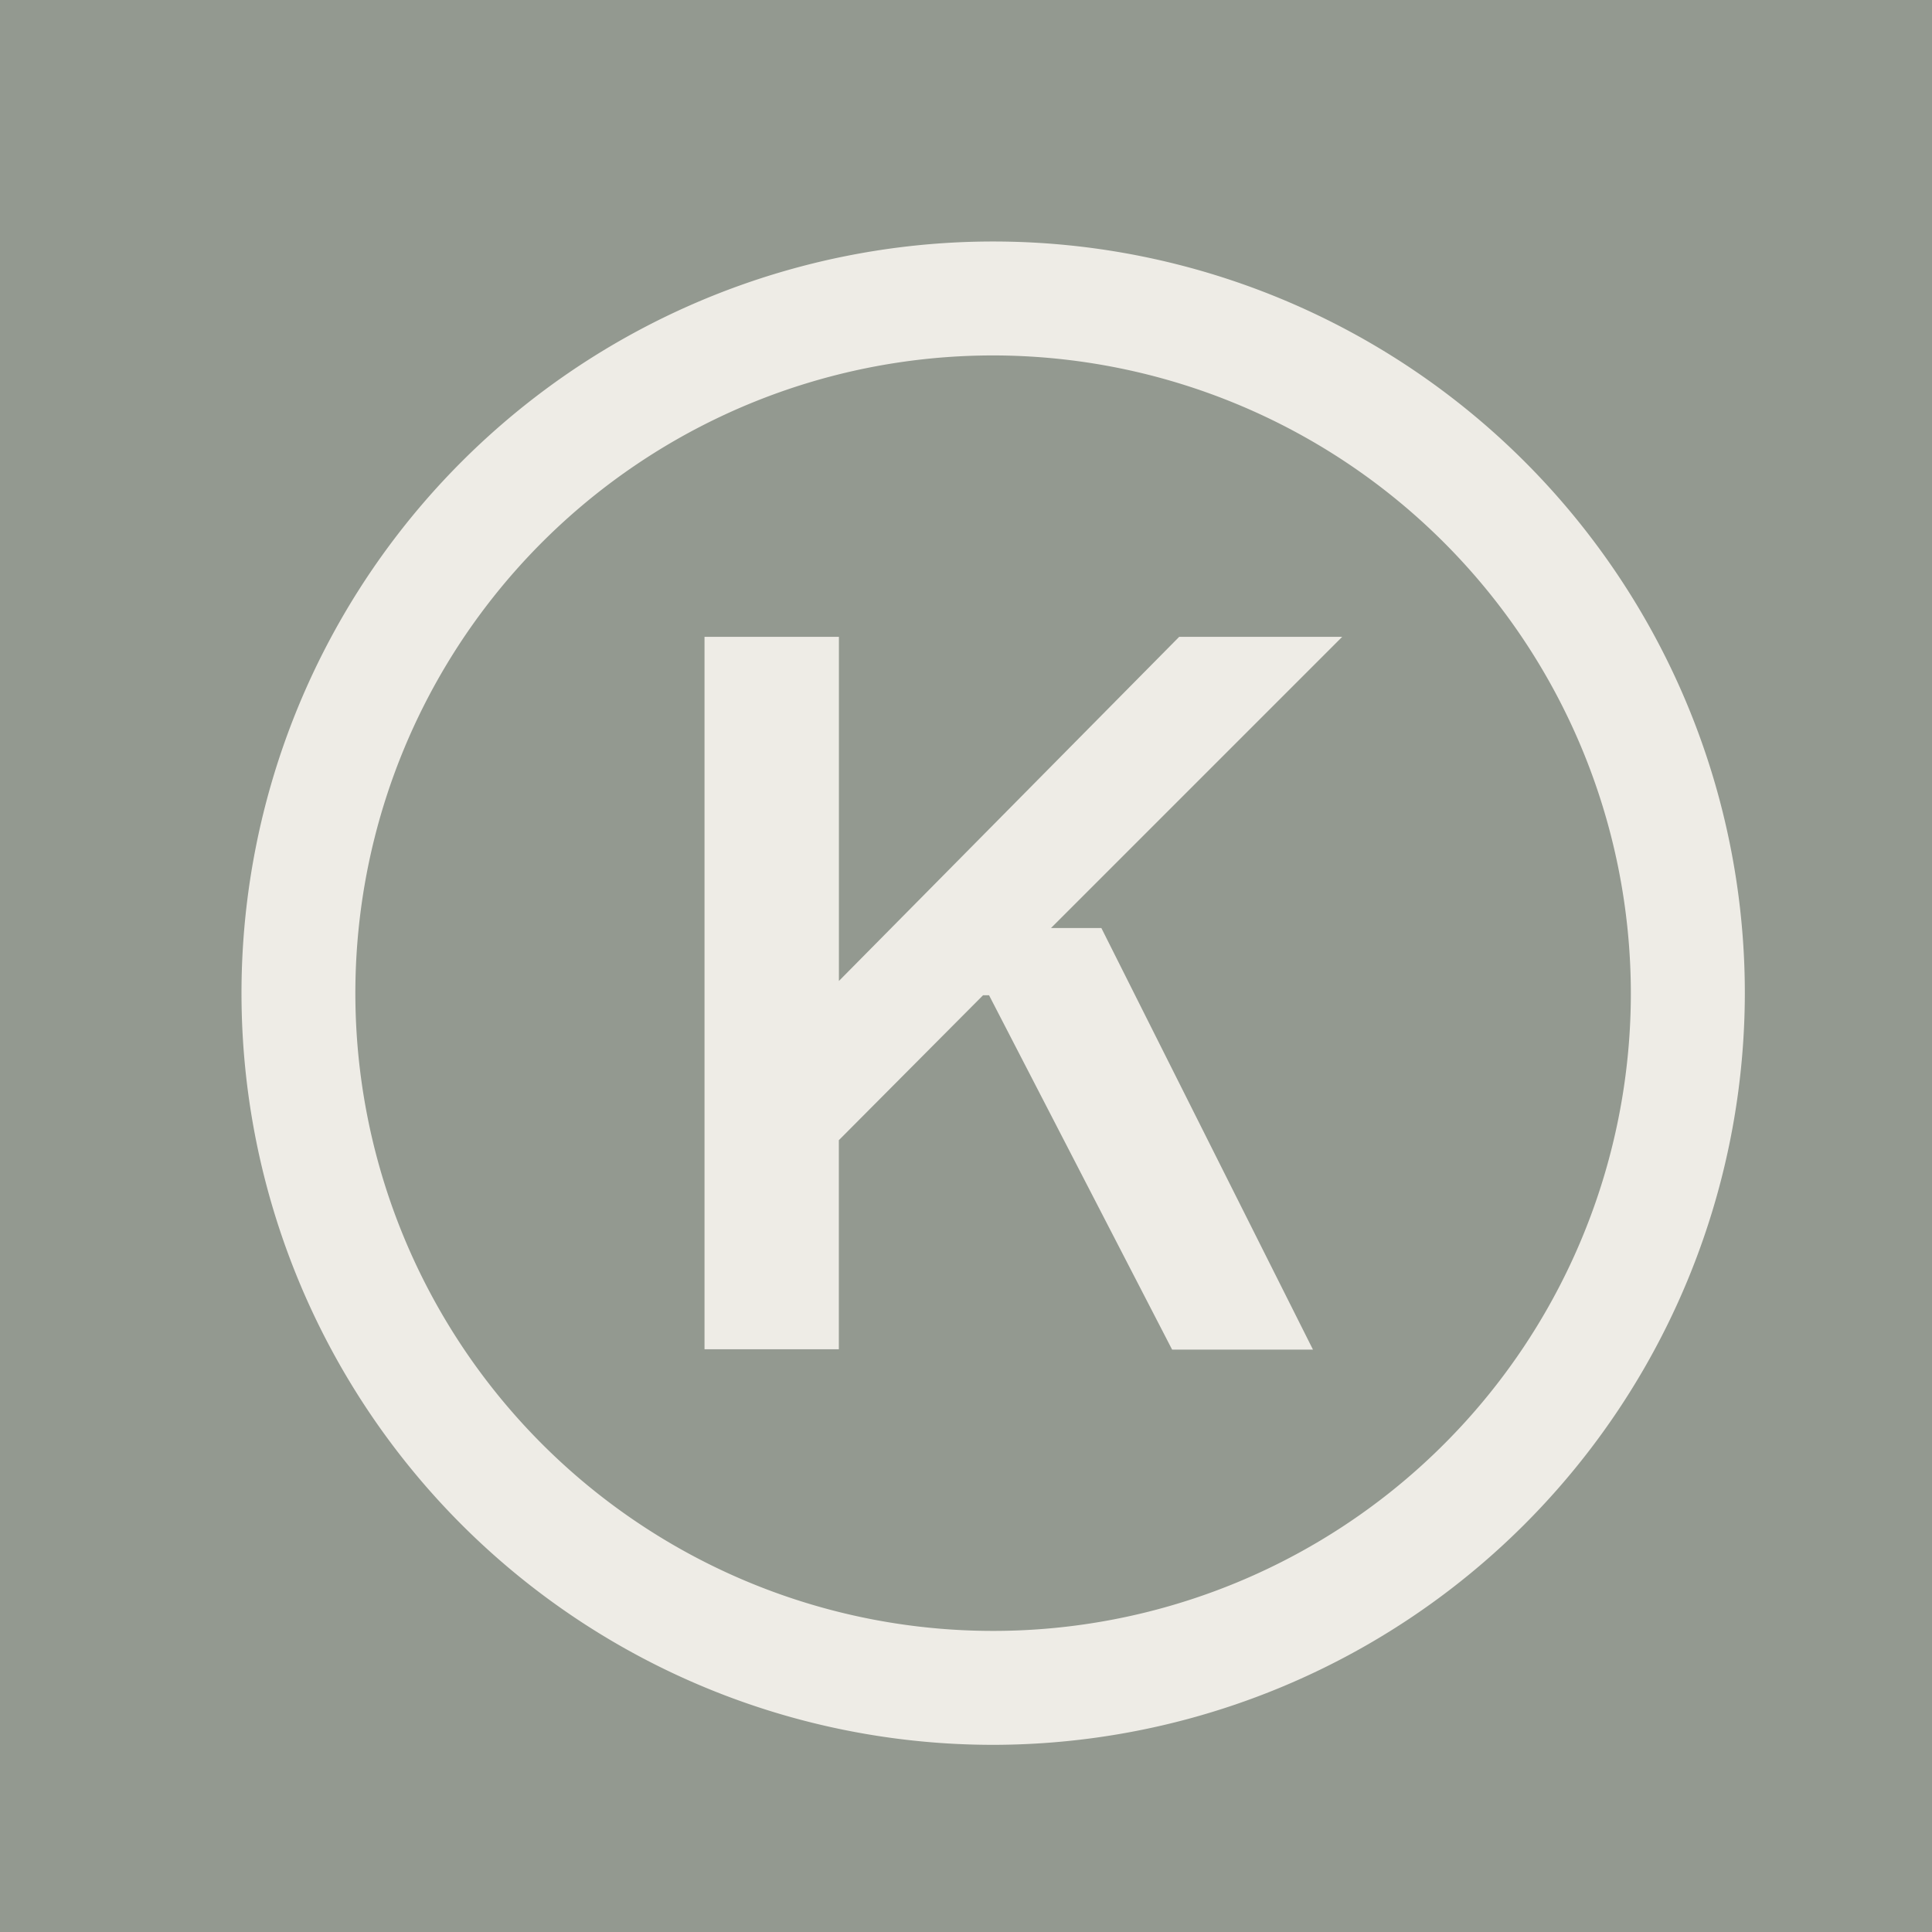 <?xml version="1.0" encoding="UTF-8"?> <svg xmlns="http://www.w3.org/2000/svg" xmlns:xlink="http://www.w3.org/1999/xlink" width="32" height="32" viewBox="0 0 32 32"><rect x="0" y="0" width="32" height="32" fill="#333333" stroke="none"/><defs><clipPath id="clip-path"><rect id="Rectangle_5" data-name="Rectangle 5" width="24.9" height="24.9" fill="#eeece6"></rect></clipPath><clipPath id="clip-Favicon"><rect width="32" height="32"></rect></clipPath></defs><g id="Favicon" clip-path="url(#clip-Favicon)"><rect width="32" height="32" fill="#939990"></rect><g id="Group_223" data-name="Group 223" transform="translate(4 4)"><g id="Group_12" data-name="Group 12" transform="translate(0 0)" clip-path="url(#clip-path)"><path id="Path_37" data-name="Path 37" d="M12.449,24.9A12.45,12.45,0,1,1,24.9,12.449,12.464,12.464,0,0,1,12.449,24.9m0-23.013A10.563,10.563,0,1,0,23.012,12.449,10.574,10.574,0,0,0,12.449,1.887" transform="translate(0 0)" fill="#eeece6"></path><path id="Path_38" data-name="Path 38" d="M34.4,29.3l4.823-4.823h-2.7l-5.636,5.7v-5.7H28.661v11.8h2.225V32.814l2.388-2.4h.1l3.032,5.869h2.333L35.234,29.3Z" transform="translate(-20.992 -17.929)" fill="#eeece6"></path></g></g></g></svg> 